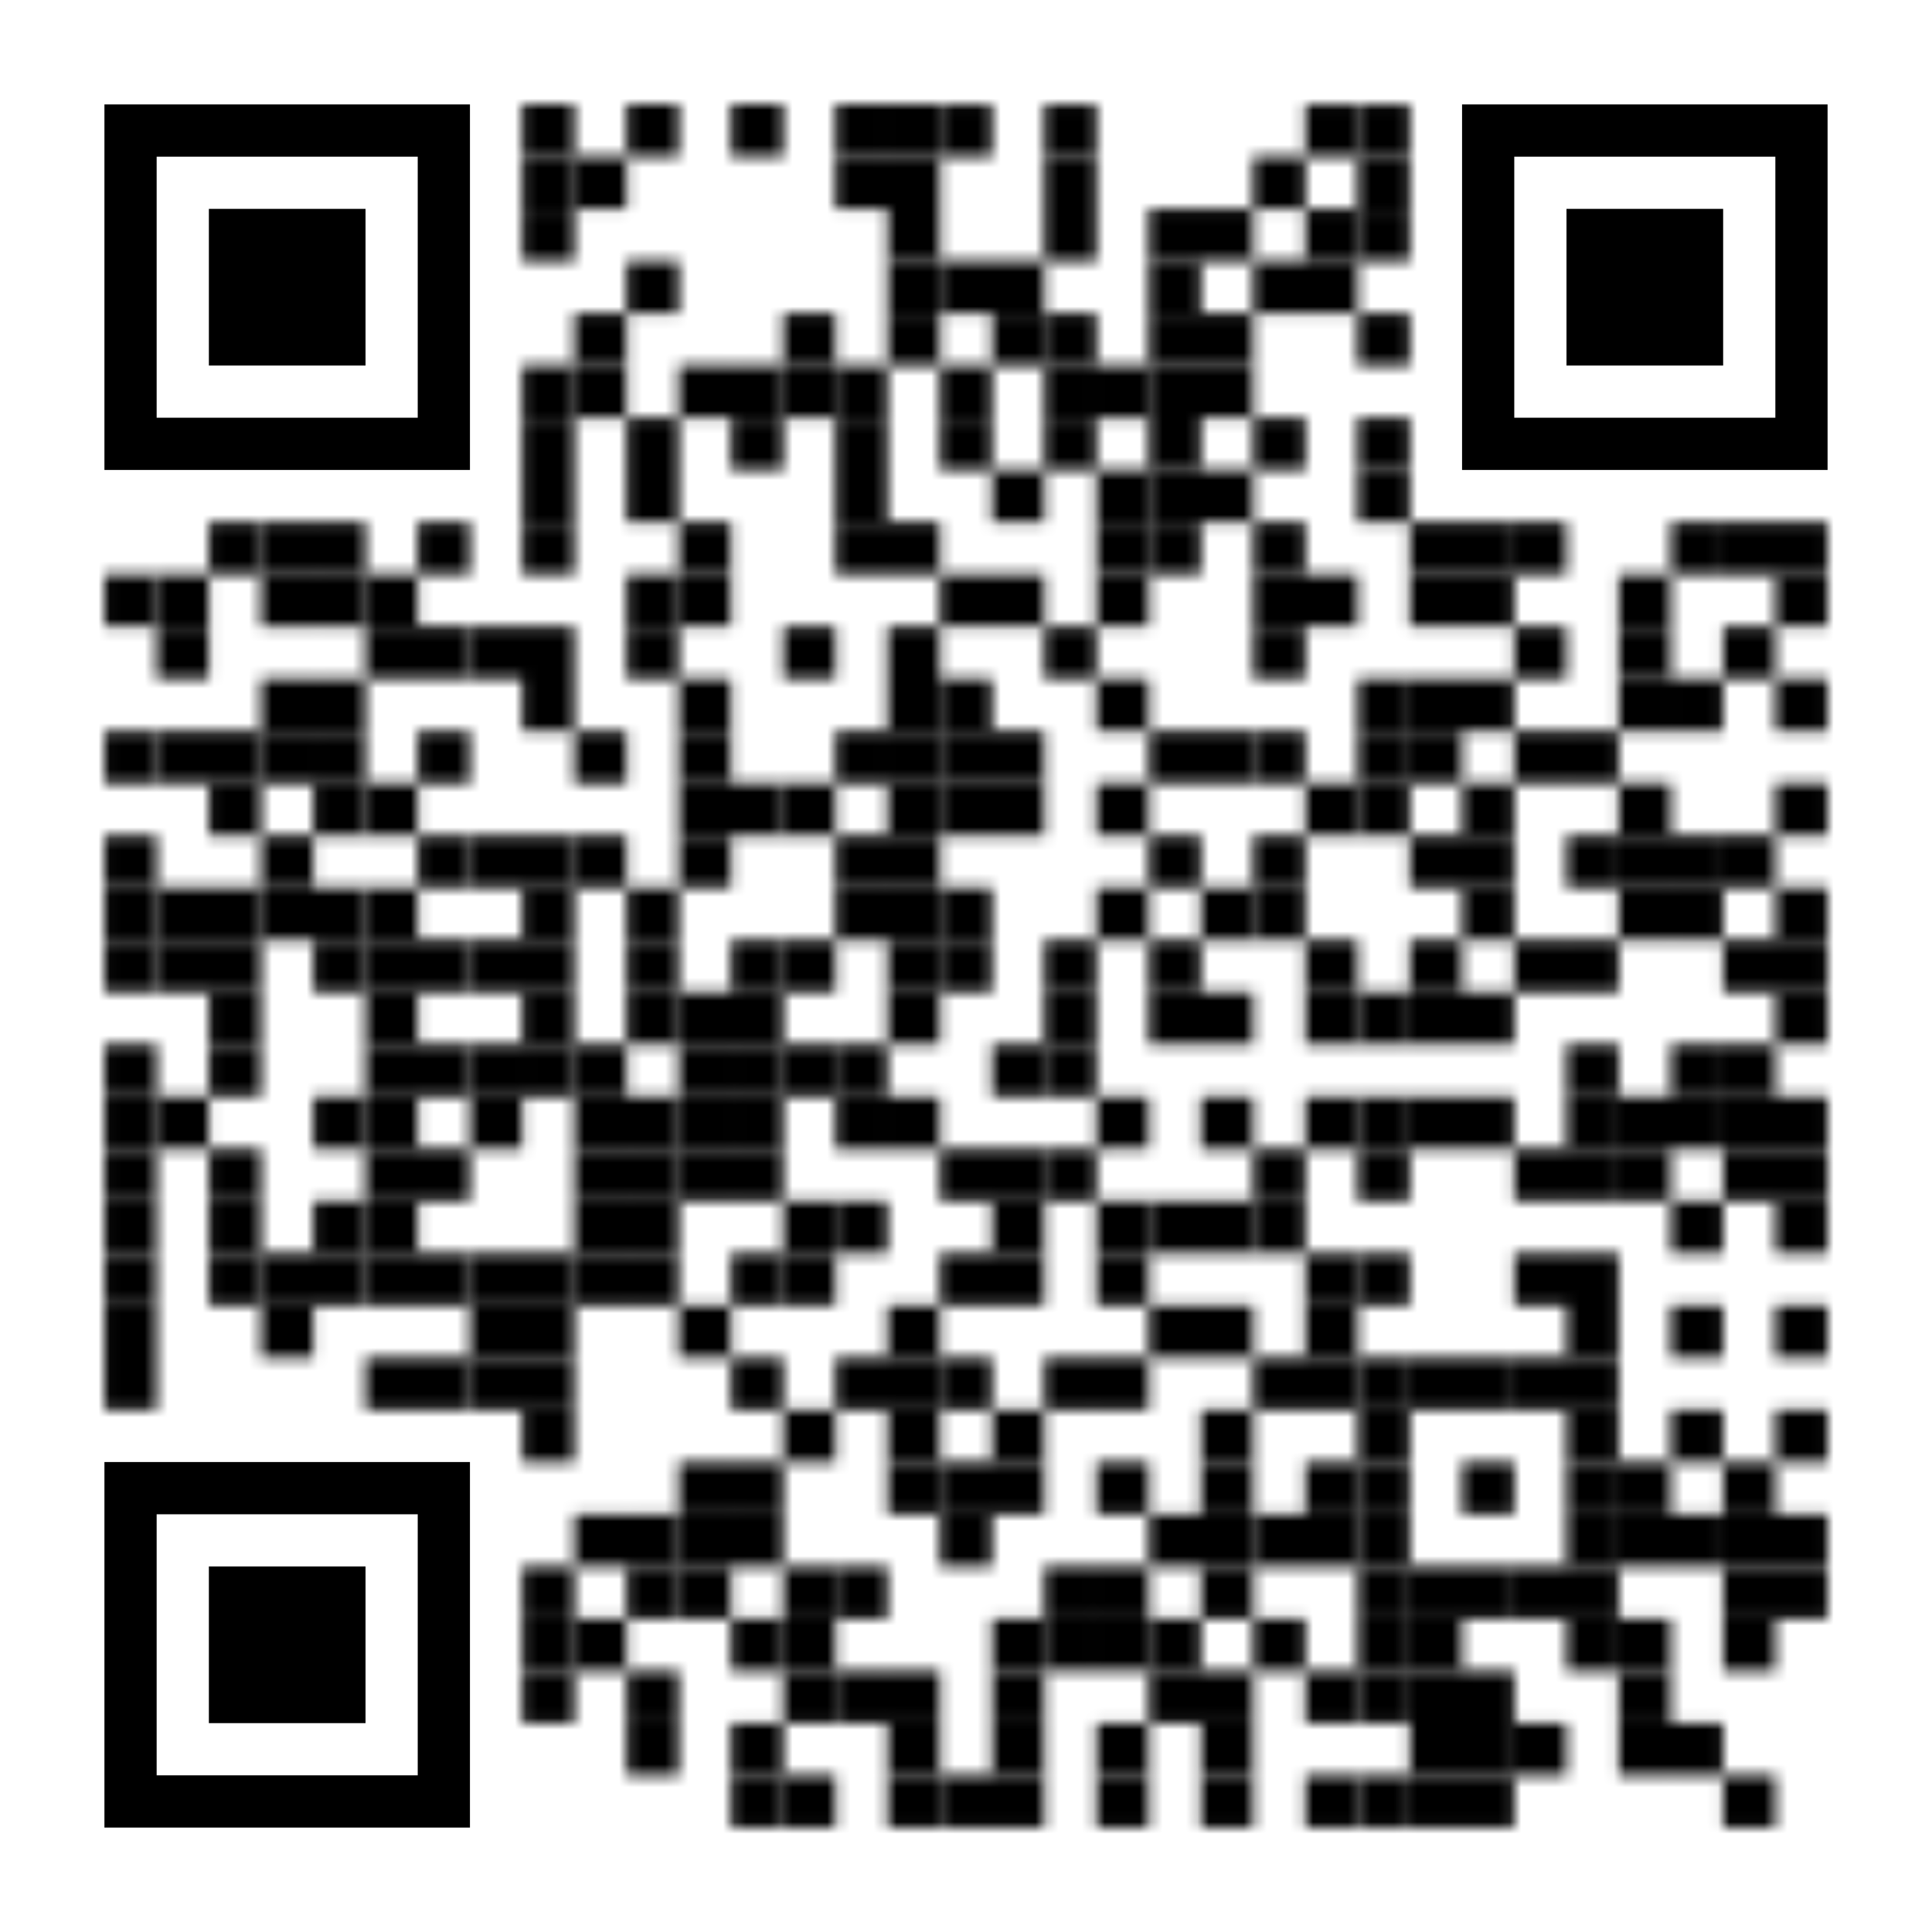 <svg width="167" height="167" viewBox="0 0 167 167" fill="none" xmlns="http://www.w3.org/2000/svg">
    <rect x="0" y="0" width="167" height="167" fill="#808080" stroke="none"/>
    <g clip-path="url(#i5j1y8dj9a)">
        <path d="M167 0H0v167h167V0z" fill="#fff"/>
        <mask id="n6qqecmdub" style="mask-type:luminance" maskUnits="userSpaceOnUse" x="9" y="9" width="149" height="149">
            <path d="M49.65 9.027h-4.513v4.514h4.513V9.027zM58.678 9.027h-4.514v4.514h4.514V9.027zM67.705 9.027H63.19v4.514h4.514V9.027zM76.728 9.027h-4.513v4.514h4.513V9.027zM81.244 9.027h-4.513v4.514h4.513V9.027z" fill="#fff"/>
            <path d="M85.756 9.027h-4.514v4.514h4.514V9.027zM94.783 9.027h-4.514v4.514h4.514V9.027zM117.353 9.027h-4.513v4.514h4.513V9.027z" fill="#fff"/>
            <path d="M121.865 9.027h-4.513v4.514h4.513V9.027zM49.65 13.541h-4.513v4.514h4.513V13.54z" fill="#fff"/>
            <path d="M54.162 13.541h-4.514v4.514h4.514V13.54zM76.728 13.541h-4.513v4.514h4.513V13.54zM81.244 13.541h-4.513v4.514h4.513V13.54zM94.783 13.541h-4.514v4.514h4.514V13.54zM112.838 13.541h-4.514v4.514h4.514V13.54zM121.865 13.541h-4.513v4.514h4.513V13.54zM49.65 18.055h-4.513v4.513h4.513v-4.513zM81.244 18.055h-4.513v4.513h4.513v-4.513zM94.783 18.055h-4.514v4.513h4.514v-4.513zM103.81 18.055h-4.513v4.513h4.513v-4.513zM108.326 18.055h-4.514v4.513h4.514v-4.513zM117.353 18.055h-4.513v4.513h4.513v-4.513z" fill="#fff"/>
            <path d="M121.865 18.055h-4.513v4.513h4.513v-4.513zM58.678 22.568h-4.514v4.514h4.514v-4.514zM81.244 22.568h-4.513v4.514h4.513v-4.514z" fill="#fff"/>
            <path d="M85.756 22.568h-4.514v4.514h4.514v-4.514zM90.271 22.568h-4.513v4.514h4.513v-4.514zM103.81 22.568h-4.513v4.514h4.513v-4.514zM112.838 22.568h-4.514v4.514h4.514v-4.514zM117.353 22.568h-4.513v4.514h4.513v-4.514zM54.162 27.081h-4.514v4.514h4.514V27.08zM72.217 27.081h-4.514v4.514h4.514V27.08z" fill="#fff"/>
            <path d="M81.244 27.081h-4.513v4.514h4.513V27.08zM90.271 27.081h-4.513v4.514h4.513V27.08z" fill="#fff"/>
            <path d="M94.783 27.081h-4.514v4.514h4.514V27.08zM103.81 27.081h-4.513v4.514h4.513V27.08zM108.326 27.081h-4.514v4.514h4.514V27.08zM121.865 27.081h-4.513v4.514h4.513V27.08zM49.65 31.595h-4.513v4.513h4.513v-4.513z" fill="#fff"/>
            <path d="M54.162 31.595h-4.514v4.513h4.514v-4.513zM63.19 31.595h-4.514v4.513h4.513v-4.513zM67.705 31.595H63.19v4.513h4.514v-4.513z" fill="#fff"/>
            <path d="M72.217 31.595h-4.514v4.513h4.514v-4.513z" fill="#fff"/>
            <path d="M76.728 31.595h-4.513v4.513h4.513v-4.513zM85.756 31.595h-4.514v4.513h4.514v-4.513zM94.783 31.595h-4.514v4.513h4.514v-4.513zM99.299 31.595h-4.514v4.513H99.3v-4.513z" fill="#fff"/>
            <path d="M103.81 31.595h-4.513v4.513h4.513v-4.513zM108.326 31.595h-4.514v4.513h4.514v-4.513zM49.65 36.108h-4.513v4.514h4.513v-4.514zM58.678 36.108h-4.514v4.514h4.514v-4.514zM67.705 36.108H63.19v4.514h4.514v-4.514zM76.728 36.108h-4.513v4.514h4.513v-4.514zM85.756 36.108h-4.514v4.514h4.514v-4.514zM94.783 36.108h-4.514v4.514h4.514v-4.514zM103.81 36.108h-4.513v4.514h4.513v-4.514zM112.838 36.108h-4.514v4.514h4.514v-4.514zM121.865 36.108h-4.513v4.514h4.513v-4.514zM49.65 40.622h-4.513v4.514h4.513v-4.514zM58.678 40.622h-4.514v4.514h4.514v-4.514zM76.728 40.622h-4.513v4.514h4.513v-4.514zM90.271 40.622h-4.513v4.514h4.513v-4.514zM99.299 40.622h-4.514v4.514H99.3v-4.514z" fill="#fff"/>
            <path d="M103.81 40.622h-4.513v4.514h4.513v-4.514zM108.326 40.622h-4.514v4.514h4.514v-4.514zM121.865 40.622h-4.513v4.514h4.513v-4.514zM22.568 45.136h-4.513v4.513h4.513v-4.513z" fill="#fff"/>
            <path d="M27.08 45.136h-4.514v4.513h4.514v-4.513zM31.596 45.136h-4.514v4.513h4.514v-4.513zM40.623 45.136h-4.514v4.513h4.514v-4.513zM49.65 45.136h-4.513v4.513h4.513v-4.513zM63.19 45.136h-4.514v4.513h4.513v-4.513zM76.728 45.136h-4.513v4.513h4.513v-4.513zM81.244 45.136h-4.513v4.513h4.513v-4.513zM99.299 45.136h-4.514v4.513H99.3v-4.513z" fill="#fff"/>
            <path d="M103.81 45.136h-4.513v4.513h4.513v-4.513zM112.838 45.136h-4.514v4.513h4.514v-4.513zM126.377 45.136h-4.514v4.513h4.514v-4.513zM130.892 45.136h-4.513v4.513h4.513v-4.513z" fill="#fff"/>
            <path d="M135.404 45.136h-4.513v4.513h4.513v-4.513zM148.947 45.136h-4.513v4.513h4.513v-4.513z" fill="#fff"/>
            <path d="M153.459 45.136h-4.514v4.513h4.514v-4.513zM157.974 45.136h-4.513v4.513h4.513v-4.513zM13.54 49.65H9.028v4.513h4.514v-4.514z" fill="#fff"/>
            <path d="M18.053 49.65h-4.514v4.513h4.514v-4.514zM27.08 49.65h-4.514v4.513h4.514v-4.514zM31.596 49.65h-4.514v4.513h4.514v-4.514z" fill="#fff"/>
            <path d="M36.107 49.65h-4.513v4.513h4.513v-4.514zM58.678 49.65h-4.514v4.513h4.514v-4.514z" fill="#fff"/>
            <path d="M63.19 49.65h-4.514v4.513h4.513v-4.514zM85.756 49.65h-4.514v4.513h4.514v-4.514zM90.271 49.65h-4.513v4.513h4.513v-4.514zM99.299 49.65h-4.514v4.513H99.3v-4.514zM112.838 49.65h-4.514v4.513h4.514v-4.514zM117.353 49.65h-4.513v4.513h4.513v-4.514zM126.377 49.65h-4.514v4.513h4.514v-4.514zM130.892 49.65h-4.513v4.513h4.513v-4.514zM144.431 49.65h-4.513v4.513h4.513v-4.514zM157.974 49.65h-4.513v4.513h4.513v-4.514zM18.053 54.162h-4.514v4.514h4.514v-4.514zM36.107 54.162h-4.513v4.514h4.513v-4.514zM40.623 54.162h-4.514v4.514h4.514v-4.514z" fill="#fff"/>
            <path d="M45.135 54.162H40.62v4.514h4.514v-4.514zM49.65 54.162h-4.513v4.514h4.513v-4.514zM58.678 54.162h-4.514v4.514h4.514v-4.514zM72.217 54.162h-4.514v4.514h4.514v-4.514zM81.244 54.162h-4.513v4.514h4.513v-4.514zM94.783 54.162h-4.514v4.514h4.514v-4.514zM112.838 54.162h-4.514v4.514h4.514v-4.514zM135.404 54.162h-4.513v4.514h4.513v-4.514zM144.431 54.162h-4.513v4.514h4.513v-4.514zM153.459 54.162h-4.514v4.514h4.514v-4.514zM27.08 58.676h-4.514v4.513h4.514v-4.513zM31.596 58.676h-4.514v4.513h4.514v-4.513zM49.65 58.676h-4.513v4.513h4.513v-4.513zM63.19 58.676h-4.514v4.513h4.513v-4.513zM81.244 58.676h-4.513v4.513h4.513v-4.513z" fill="#fff"/>
            <path d="M85.756 58.676h-4.514v4.513h4.514v-4.513zM99.299 58.676h-4.514v4.513H99.3v-4.513zM121.865 58.676h-4.513v4.513h4.513v-4.513z" fill="#fff"/>
            <path d="M126.377 58.676h-4.514v4.513h4.514v-4.513zM130.892 58.676h-4.513v4.513h4.513v-4.513zM144.431 58.676h-4.513v4.513h4.513v-4.513zM148.947 58.676h-4.513v4.513h4.513v-4.513zM157.974 58.676h-4.513v4.513h4.513v-4.513zM13.54 63.19H9.028v4.513h4.514v-4.514z" fill="#fff"/>
            <path d="M18.053 63.19h-4.514v4.513h4.514v-4.514zM22.568 63.19h-4.513v4.513h4.513v-4.514z" fill="#fff"/>
            <path d="M27.08 63.19h-4.514v4.513h4.514v-4.514zM31.596 63.19h-4.514v4.513h4.514v-4.514zM40.623 63.19h-4.514v4.513h4.514v-4.514zM54.162 63.19h-4.514v4.513h4.514v-4.514zM63.19 63.19h-4.514v4.513h4.513v-4.514zM76.728 63.19h-4.513v4.513h4.513v-4.514zM81.244 63.19h-4.513v4.513h4.513v-4.514z" fill="#fff"/>
            <path d="M85.756 63.19h-4.514v4.513h4.514v-4.514zM90.271 63.19h-4.513v4.513h4.513v-4.514zM103.81 63.19h-4.513v4.513h4.513v-4.514zM108.326 63.19h-4.514v4.513h4.514v-4.514z" fill="#fff"/>
            <path d="M112.838 63.19h-4.514v4.513h4.514v-4.514zM121.865 63.19h-4.513v4.513h4.513v-4.514z" fill="#fff"/>
            <path d="M126.377 63.19h-4.514v4.513h4.514v-4.514zM135.404 63.19h-4.513v4.513h4.513v-4.514zM139.92 63.19h-4.514v4.513h4.514v-4.514zM22.568 67.703h-4.513v4.514h4.513v-4.514zM31.596 67.703h-4.514v4.514h4.514v-4.514z" fill="#fff"/>
            <path d="M36.107 67.703h-4.513v4.514h4.513v-4.514zM63.19 67.703h-4.514v4.514h4.513v-4.514zM67.705 67.703H63.19v4.514h4.514v-4.514z" fill="#fff"/>
            <path d="M72.217 67.703h-4.514v4.514h4.514v-4.514zM81.244 67.703h-4.513v4.514h4.513v-4.514z" fill="#fff"/>
            <path d="M85.756 67.703h-4.514v4.514h4.514v-4.514zM90.271 67.703h-4.513v4.514h4.513v-4.514zM99.299 67.703h-4.514v4.514H99.3v-4.514zM117.353 67.703h-4.513v4.514h4.513v-4.514z" fill="#fff"/>
            <path d="M121.865 67.703h-4.513v4.514h4.513v-4.514zM130.892 67.703h-4.513v4.514h4.513v-4.514zM144.431 67.703h-4.513v4.514h4.513v-4.514zM157.974 67.703h-4.513v4.514h4.513v-4.514zM13.54 72.217H9.028v4.513h4.514v-4.513zM27.08 72.217h-4.514v4.513h4.514v-4.513zM40.623 72.217h-4.514v4.513h4.514v-4.513z" fill="#fff"/>
            <path d="M45.135 72.217H40.62v4.513h4.514v-4.513zM49.65 72.217h-4.513v4.513h4.513v-4.513z" fill="#fff"/>
            <path d="M54.162 72.217h-4.514v4.513h4.514v-4.513zM63.19 72.217h-4.514v4.513h4.513v-4.513zM76.728 72.217h-4.513v4.513h4.513v-4.513zM81.244 72.217h-4.513v4.513h4.513v-4.513zM103.81 72.217h-4.513v4.513h4.513v-4.513zM112.838 72.217h-4.514v4.513h4.514v-4.513zM126.377 72.217h-4.514v4.513h4.514v-4.513zM130.892 72.217h-4.513v4.513h4.513v-4.513zM139.92 72.217h-4.514v4.513h4.514v-4.513z" fill="#fff"/>
            <path d="M144.431 72.217h-4.513v4.513h4.513v-4.513zM148.947 72.217h-4.513v4.513h4.513v-4.513z" fill="#fff"/>
            <path d="M153.459 72.217h-4.514v4.513h4.514v-4.513zM13.54 76.73H9.028v4.514h4.514v-4.513z" fill="#fff"/>
            <path d="M18.053 76.73h-4.514v4.514h4.514v-4.513zM22.568 76.73h-4.513v4.514h4.513v-4.513z" fill="#fff"/>
            <path d="M27.08 76.73h-4.514v4.514h4.514v-4.513zM31.596 76.73h-4.514v4.514h4.514v-4.513z" fill="#fff"/>
            <path d="M36.107 76.73h-4.513v4.514h4.513v-4.513zM49.65 76.73h-4.513v4.514h4.513v-4.513zM58.678 76.73h-4.514v4.514h4.514v-4.513zM76.728 76.73h-4.513v4.514h4.513v-4.513zM81.244 76.73h-4.513v4.514h4.513v-4.513z" fill="#fff"/>
            <path d="M85.756 76.73h-4.514v4.514h4.514v-4.513zM99.299 76.73h-4.514v4.514H99.3v-4.513zM108.326 76.73h-4.514v4.514h4.514v-4.513z" fill="#fff"/>
            <path d="M112.838 76.73h-4.514v4.514h4.514v-4.513zM130.892 76.73h-4.513v4.514h4.513v-4.513zM144.431 76.73h-4.513v4.514h4.513v-4.513zM148.947 76.73h-4.513v4.514h4.513v-4.513zM157.974 76.73h-4.513v4.514h4.513v-4.513zM13.54 81.243H9.028v4.514h4.514v-4.514z" fill="#fff"/>
            <path d="M18.053 81.243h-4.514v4.514h4.514v-4.514zM22.568 81.243h-4.513v4.514h4.513v-4.514zM31.596 81.243h-4.514v4.514h4.514v-4.514z" fill="#fff"/>
            <path d="M36.107 81.243h-4.513v4.514h4.513v-4.514zM40.623 81.243h-4.514v4.514h4.514v-4.514z" fill="#fff"/>
            <path d="M45.135 81.243H40.62v4.514h4.514v-4.514zM49.65 81.243h-4.513v4.514h4.513v-4.514zM58.678 81.243h-4.514v4.514h4.514v-4.514zM67.705 81.243H63.19v4.514h4.514v-4.514z" fill="#fff"/>
            <path d="M72.217 81.243h-4.514v4.514h4.514v-4.514zM81.244 81.243h-4.513v4.514h4.513v-4.514z" fill="#fff"/>
            <path d="M85.756 81.243h-4.514v4.514h4.514v-4.514zM94.783 81.243h-4.514v4.514h4.514v-4.514zM103.81 81.243h-4.513v4.514h4.513v-4.514zM117.353 81.243h-4.513v4.514h4.513v-4.514zM126.377 81.243h-4.514v4.514h4.514v-4.514zM135.404 81.243h-4.513v4.514h4.513v-4.514zM139.92 81.243h-4.514v4.514h4.514v-4.514zM153.459 81.243h-4.514v4.514h4.514v-4.514zM157.974 81.243h-4.513v4.514h4.513v-4.514zM22.568 85.757h-4.513v4.513h4.513v-4.513zM36.107 85.757h-4.513v4.513h4.513v-4.513zM49.65 85.757h-4.513v4.513h4.513v-4.513zM58.678 85.757h-4.514v4.513h4.514v-4.513z" fill="#fff"/>
            <path d="M63.19 85.757h-4.514v4.513h4.513v-4.513zM67.705 85.757H63.19v4.513h4.514v-4.513zM81.244 85.757h-4.513v4.513h4.513v-4.513zM94.783 85.757h-4.514v4.513h4.514v-4.513zM103.81 85.757h-4.513v4.513h4.513v-4.513zM108.326 85.757h-4.514v4.513h4.514v-4.513zM117.353 85.757h-4.513v4.513h4.513v-4.513z" fill="#fff"/>
            <path d="M121.865 85.757h-4.513v4.513h4.513v-4.513z" fill="#fff"/>
            <path d="M126.377 85.757h-4.514v4.513h4.514v-4.513zM130.892 85.757h-4.513v4.513h4.513v-4.513zM157.974 85.757h-4.513v4.513h4.513v-4.513zM13.54 90.27H9.028v4.514h4.514V90.27zM22.568 90.27h-4.513v4.514h4.513V90.27zM36.107 90.27h-4.513v4.514h4.513V90.27zM40.623 90.27h-4.514v4.514h4.514V90.27z" fill="#fff"/>
            <path d="M45.135 90.27H40.62v4.514h4.514V90.27zM49.65 90.27h-4.513v4.514h4.513V90.27z" fill="#fff"/>
            <path d="M54.162 90.27h-4.514v4.514h4.514V90.27zM63.19 90.27h-4.514v4.514h4.513V90.27zM67.705 90.27H63.19v4.514h4.514V90.27z" fill="#fff"/>
            <path d="M72.217 90.27h-4.514v4.514h4.514V90.27z" fill="#fff"/>
            <path d="M76.728 90.27h-4.513v4.514h4.513V90.27zM90.271 90.27h-4.513v4.514h4.513V90.27z" fill="#fff"/>
            <path d="M94.783 90.27h-4.514v4.514h4.514V90.27zM139.92 90.27h-4.514v4.514h4.514V90.27zM148.947 90.27h-4.513v4.514h4.513V90.27z" fill="#fff"/>
            <path d="M153.459 90.27h-4.514v4.514h4.514V90.27zM13.54 94.784H9.028v4.514h4.514v-4.514z" fill="#fff"/>
            <path d="M18.053 94.784h-4.514v4.514h4.514v-4.514zM31.596 94.784h-4.514v4.514h4.514v-4.514z" fill="#fff"/>
            <path d="M36.107 94.784h-4.513v4.514h4.513v-4.514zM45.135 94.784H40.62v4.514h4.514v-4.514zM54.162 94.784h-4.514v4.514h4.514v-4.514zM58.678 94.784h-4.514v4.514h4.514v-4.514z" fill="#fff"/>
            <path d="M63.19 94.784h-4.514v4.514h4.513v-4.514zM67.705 94.784H63.19v4.514h4.514v-4.514zM76.728 94.784h-4.513v4.514h4.513v-4.514zM81.244 94.784h-4.513v4.514h4.513v-4.514zM99.299 94.784h-4.514v4.514H99.3v-4.514zM108.326 94.784h-4.514v4.514h4.514v-4.514zM117.353 94.784h-4.513v4.514h4.513v-4.514z" fill="#fff"/>
            <path d="M121.865 94.784h-4.513v4.514h4.513v-4.514z" fill="#fff"/>
            <path d="M126.377 94.784h-4.514v4.514h4.514v-4.514zM130.892 94.784h-4.513v4.514h4.513v-4.514zM139.92 94.784h-4.514v4.514h4.514v-4.514z" fill="#fff"/>
            <path d="M144.431 94.784h-4.513v4.514h4.513v-4.514zM148.947 94.784h-4.513v4.514h4.513v-4.514z" fill="#fff"/>
            <path d="M153.459 94.784h-4.514v4.514h4.514v-4.514zM157.974 94.784h-4.513v4.514h4.513v-4.514zM13.54 99.298H9.028v4.513h4.514v-4.513zM22.568 99.298h-4.513v4.513h4.513v-4.513zM36.107 99.298h-4.513v4.513h4.513v-4.513zM40.623 99.298h-4.514v4.513h4.514v-4.513zM54.162 99.298h-4.514v4.513h4.514v-4.513zM58.678 99.298h-4.514v4.513h4.514v-4.513z" fill="#fff"/>
            <path d="M63.19 99.298h-4.514v4.513h4.513v-4.513zM67.705 99.298H63.19v4.513h4.514v-4.513zM85.756 99.298h-4.514v4.513h4.514v-4.513zM90.271 99.298h-4.513v4.513h4.513v-4.513z" fill="#fff"/>
            <path d="M94.783 99.298h-4.514v4.513h4.514v-4.513zM112.838 99.298h-4.514v4.513h4.514v-4.513zM121.865 99.298h-4.513v4.513h4.513v-4.513zM135.404 99.298h-4.513v4.513h4.513v-4.513zM139.92 99.298h-4.514v4.513h4.514v-4.513z" fill="#fff"/>
            <path d="M144.431 99.298h-4.513v4.513h4.513v-4.513zM153.459 99.298h-4.514v4.513h4.514v-4.513zM157.974 99.298h-4.513v4.513h4.513v-4.513zM13.54 103.812H9.028v4.513h4.514v-4.513zM22.568 103.812h-4.513v4.513h4.513v-4.513zM31.596 103.812h-4.514v4.513h4.514v-4.513z" fill="#fff"/>
            <path d="M36.107 103.812h-4.513v4.513h4.513v-4.513zM54.162 103.812h-4.514v4.513h4.514v-4.513zM58.678 103.812h-4.514v4.513h4.514v-4.513zM72.217 103.812h-4.514v4.513h4.514v-4.513z" fill="#fff"/>
            <path d="M76.728 103.812h-4.513v4.513h4.513v-4.513zM90.271 103.812h-4.513v4.513h4.513v-4.513zM99.299 103.812h-4.514v4.513H99.3v-4.513z" fill="#fff"/>
            <path d="M103.81 103.812h-4.513v4.513h4.513v-4.513zM108.326 103.812h-4.514v4.513h4.514v-4.513z" fill="#fff"/>
            <path d="M112.838 103.812h-4.514v4.513h4.514v-4.513zM148.947 103.812h-4.513v4.513h4.513v-4.513zM157.974 103.812h-4.513v4.513h4.513v-4.513zM13.54 108.324H9.028v4.514h4.514v-4.514zM22.568 108.324h-4.513v4.514h4.513v-4.514z" fill="#fff"/>
            <path d="M27.08 108.324h-4.514v4.514h4.514v-4.514zM31.596 108.324h-4.514v4.514h4.514v-4.514z" fill="#fff"/>
            <path d="M36.107 108.324h-4.513v4.514h4.513v-4.514zM40.623 108.324h-4.514v4.514h4.514v-4.514z" fill="#fff"/>
            <path d="M45.135 108.324H40.62v4.514h4.514v-4.514zM49.65 108.324h-4.513v4.514h4.513v-4.514z" fill="#fff"/>
            <path d="M54.162 108.324h-4.514v4.514h4.514v-4.514zM58.678 108.324h-4.514v4.514h4.514v-4.514zM67.705 108.324H63.19v4.514h4.514v-4.514z" fill="#fff"/>
            <path d="M72.217 108.324h-4.514v4.514h4.514v-4.514zM85.756 108.324h-4.514v4.514h4.514v-4.514zM90.271 108.324h-4.513v4.514h4.513v-4.514zM99.299 108.324h-4.514v4.514H99.3v-4.514zM117.353 108.324h-4.513v4.514h4.513v-4.514z" fill="#fff"/>
            <path d="M121.865 108.324h-4.513v4.514h4.513v-4.514zM135.404 108.324h-4.513v4.514h4.513v-4.514zM139.92 108.324h-4.514v4.514h4.514v-4.514zM13.54 112.838H9.028v4.513h4.514v-4.513zM27.08 112.838h-4.514v4.513h4.514v-4.513zM45.135 112.838H40.62v4.513h4.514v-4.513zM49.65 112.838h-4.513v4.513h4.513v-4.513zM63.19 112.838h-4.514v4.513h4.513v-4.513zM81.244 112.838h-4.513v4.513h4.513v-4.513zM103.81 112.838h-4.513v4.513h4.513v-4.513zM108.326 112.838h-4.514v4.513h4.514v-4.513zM117.353 112.838h-4.513v4.513h4.513v-4.513zM139.92 112.838h-4.514v4.513h4.514v-4.513zM148.947 112.838h-4.513v4.513h4.513v-4.513zM157.974 112.838h-4.513v4.513h4.513v-4.513zM13.54 117.352H9.028v4.513h4.514v-4.513zM36.107 117.352h-4.513v4.513h4.513v-4.513zM40.623 117.352h-4.514v4.513h4.514v-4.513z" fill="#fff"/>
            <path d="M45.135 117.352H40.62v4.513h4.514v-4.513zM49.65 117.352h-4.513v4.513h4.513v-4.513zM67.705 117.352H63.19v4.513h4.514v-4.513zM76.728 117.352h-4.513v4.513h4.513v-4.513zM81.244 117.352h-4.513v4.513h4.513v-4.513z" fill="#fff"/>
            <path d="M85.756 117.352h-4.514v4.513h4.514v-4.513zM94.783 117.352h-4.514v4.513h4.514v-4.513zM99.299 117.352h-4.514v4.513H99.3v-4.513zM112.838 117.352h-4.514v4.513h4.514v-4.513zM117.353 117.352h-4.513v4.513h4.513v-4.513z" fill="#fff"/>
            <path d="M121.865 117.352h-4.513v4.513h4.513v-4.513z" fill="#fff"/>
            <path d="M126.377 117.352h-4.514v4.513h4.514v-4.513zM130.892 117.352h-4.513v4.513h4.513v-4.513z" fill="#fff"/>
            <path d="M135.404 117.352h-4.513v4.513h4.513v-4.513zM139.92 117.352h-4.514v4.513h4.514v-4.513zM49.65 121.865h-4.513v4.514h4.513v-4.514zM72.217 121.865h-4.514v4.514h4.514v-4.514zM81.244 121.865h-4.513v4.514h4.513v-4.514zM90.271 121.865h-4.513v4.514h4.513v-4.514zM108.326 121.865h-4.514v4.514h4.514v-4.514zM121.865 121.865h-4.513v4.514h4.513v-4.514z" fill="#fff"/>
            <path d="M139.92 121.865h-4.514v4.514h4.514v-4.514zM148.947 121.865h-4.513v4.514h4.513v-4.514zM157.974 121.865h-4.513v4.514h4.513v-4.514zM63.19 126.379h-4.514v4.513h4.513v-4.513zM67.705 126.379H63.19v4.513h4.514v-4.513zM81.244 126.379h-4.513v4.513h4.513v-4.513z" fill="#fff"/>
            <path d="M85.756 126.379h-4.514v4.513h4.514v-4.513zM90.271 126.379h-4.513v4.513h4.513v-4.513zM99.299 126.379h-4.514v4.513H99.3v-4.513zM108.326 126.379h-4.514v4.513h4.514v-4.513zM117.353 126.379h-4.513v4.513h4.513v-4.513z" fill="#fff"/>
            <path d="M121.865 126.379h-4.513v4.513h4.513v-4.513zM130.892 126.379h-4.513v4.513h4.513v-4.513zM139.92 126.379h-4.514v4.513h4.514v-4.513z" fill="#fff"/>
            <path d="M144.431 126.379h-4.513v4.513h4.513v-4.513zM153.459 126.379h-4.514v4.513h4.514v-4.513zM54.162 130.893h-4.514v4.513h4.514v-4.513zM58.678 130.893h-4.514v4.513h4.514v-4.513z" fill="#fff"/>
            <path d="M63.19 130.893h-4.514v4.513h4.513v-4.513zM67.705 130.893H63.19v4.513h4.514v-4.513zM85.756 130.893h-4.514v4.513h4.514v-4.513zM103.81 130.893h-4.513v4.513h4.513v-4.513zM108.326 130.893h-4.514v4.513h4.514v-4.513z" fill="#fff"/>
            <path d="M112.838 130.893h-4.514v4.513h4.514v-4.513zM117.353 130.893h-4.513v4.513h4.513v-4.513z" fill="#fff"/>
            <path d="M121.865 130.893h-4.513v4.513h4.513v-4.513zM139.92 130.893h-4.514v4.513h4.514v-4.513z" fill="#fff"/>
            <path d="M144.431 130.893h-4.513v4.513h4.513v-4.513zM148.947 130.893h-4.513v4.513h4.513v-4.513z" fill="#fff"/>
            <path d="M153.459 130.893h-4.514v4.513h4.514v-4.513zM157.974 130.893h-4.513v4.513h4.513v-4.513zM49.65 135.405h-4.513v4.514h4.513v-4.514zM58.678 135.405h-4.514v4.514h4.514v-4.514z" fill="#fff"/>
            <path d="M63.19 135.405h-4.514v4.514h4.513v-4.514zM72.217 135.405h-4.514v4.514h4.514v-4.514z" fill="#fff"/>
            <path d="M76.728 135.405h-4.513v4.514h4.513v-4.514zM94.783 135.405h-4.514v4.514h4.514v-4.514zM99.299 135.405h-4.514v4.514H99.3v-4.514zM108.326 135.405h-4.514v4.514h4.514v-4.514zM121.865 135.405h-4.513v4.514h4.513v-4.514z" fill="#fff"/>
            <path d="M126.377 135.405h-4.514v4.514h4.514v-4.514zM130.892 135.405h-4.513v4.514h4.513v-4.514z" fill="#fff"/>
            <path d="M135.404 135.405h-4.513v4.514h4.513v-4.514zM139.92 135.405h-4.514v4.514h4.514v-4.514zM153.459 135.405h-4.514v4.514h4.514v-4.514zM157.974 135.405h-4.513v4.514h4.513v-4.514zM49.65 139.919h-4.513v4.513h4.513v-4.513z" fill="#fff"/>
            <path d="M54.162 139.919h-4.514v4.513h4.514v-4.513zM67.705 139.919H63.19v4.513h4.514v-4.513z" fill="#fff"/>
            <path d="M72.217 139.919h-4.514v4.513h4.514v-4.513zM90.271 139.919h-4.513v4.513h4.513v-4.513z" fill="#fff"/>
            <path d="M94.783 139.919h-4.514v4.513h4.514v-4.513zM99.299 139.919h-4.514v4.513H99.3v-4.513z" fill="#fff"/>
            <path d="M103.81 139.919h-4.513v4.513h4.513v-4.513zM112.838 139.919h-4.514v4.513h4.514v-4.513zM121.865 139.919h-4.513v4.513h4.513v-4.513z" fill="#fff"/>
            <path d="M126.377 139.919h-4.514v4.513h4.514v-4.513zM139.92 139.919h-4.514v4.513h4.514v-4.513z" fill="#fff"/>
            <path d="M144.431 139.919h-4.513v4.513h4.513v-4.513zM153.459 139.919h-4.514v4.513h4.514v-4.513zM49.65 144.433h-4.513v4.513h4.513v-4.513zM58.678 144.433h-4.514v4.513h4.514v-4.513zM72.217 144.433h-4.514v4.513h4.514v-4.513z" fill="#fff"/>
            <path d="M76.728 144.433h-4.513v4.513h4.513v-4.513zM81.244 144.433h-4.513v4.513h4.513v-4.513zM90.271 144.433h-4.513v4.513h4.513v-4.513zM103.81 144.433h-4.513v4.513h4.513v-4.513zM108.326 144.433h-4.514v4.513h4.514v-4.513zM117.353 144.433h-4.513v4.513h4.513v-4.513z" fill="#fff"/>
            <path d="M121.865 144.433h-4.513v4.513h4.513v-4.513z" fill="#fff"/>
            <path d="M126.377 144.433h-4.514v4.513h4.514v-4.513zM130.892 144.433h-4.513v4.513h4.513v-4.513zM144.431 144.433h-4.513v4.513h4.513v-4.513zM58.678 148.946h-4.514v4.514h4.514v-4.514zM67.705 148.946H63.19v4.514h4.514v-4.514zM81.244 148.946h-4.513v4.514h4.513v-4.514zM90.271 148.946h-4.513v4.514h4.513v-4.514zM99.299 148.946h-4.514v4.514H99.3v-4.514zM108.326 148.946h-4.514v4.514h4.514v-4.514zM126.377 148.946h-4.514v4.514h4.514v-4.514zM130.892 148.946h-4.513v4.514h4.513v-4.514z" fill="#fff"/>
            <path d="M135.404 148.946h-4.513v4.514h4.513v-4.514zM144.431 148.946h-4.513v4.514h4.513v-4.514zM148.947 148.946h-4.513v4.514h4.513v-4.514zM67.705 153.46H63.19v4.513h4.514v-4.513z" fill="#fff"/>
            <path d="M72.217 153.46h-4.514v4.513h4.514v-4.513zM81.244 153.46h-4.513v4.513h4.513v-4.513z" fill="#fff"/>
            <path d="M85.756 153.46h-4.514v4.513h4.514v-4.513zM90.271 153.46h-4.513v4.513h4.513v-4.513zM99.299 153.46h-4.514v4.513H99.3v-4.513zM108.326 153.46h-4.514v4.513h4.514v-4.513zM117.353 153.46h-4.513v4.513h4.513v-4.513z" fill="#fff"/>
            <path d="M121.865 153.46h-4.513v4.513h4.513v-4.513z" fill="#fff"/>
            <path d="M126.377 153.46h-4.514v4.513h4.514v-4.513zM130.892 153.46h-4.513v4.513h4.513v-4.513zM153.459 153.46h-4.514v4.513h4.514v-4.513z" fill="#fff"/>
        </mask>
        <g mask="url(#n6qqecmdub)">
            <path d="M167 0H0v167h167V0z" fill="#000"/>
        </g>
        <path d="M9.027 9.027v31.595h31.595V9.027H9.027zm27.081 27.081H13.541V13.541h22.567v22.567zM126.379 9.027v31.595h31.595V9.027h-31.595zm27.081 27.081h-22.568V13.541h22.568v22.567zM9.027 126.378v31.595h31.595v-31.595H9.027zm27.081 27.081H13.541v-22.568h22.567v22.568z" fill="#000"/>
        <path d="M31.595 18.054h-13.54v13.54h13.54v-13.54zM148.947 18.054h-13.541v13.54h13.541v-13.54zM31.595 135.405h-13.54v13.541h13.54v-13.541z" fill="#000"/>
    </g>
    <defs>
        <clipPath id="i5j1y8dj9a">
            <path fill="#fff" d="M0 0h167v167H0z"/>
        </clipPath>
    </defs>
</svg>
